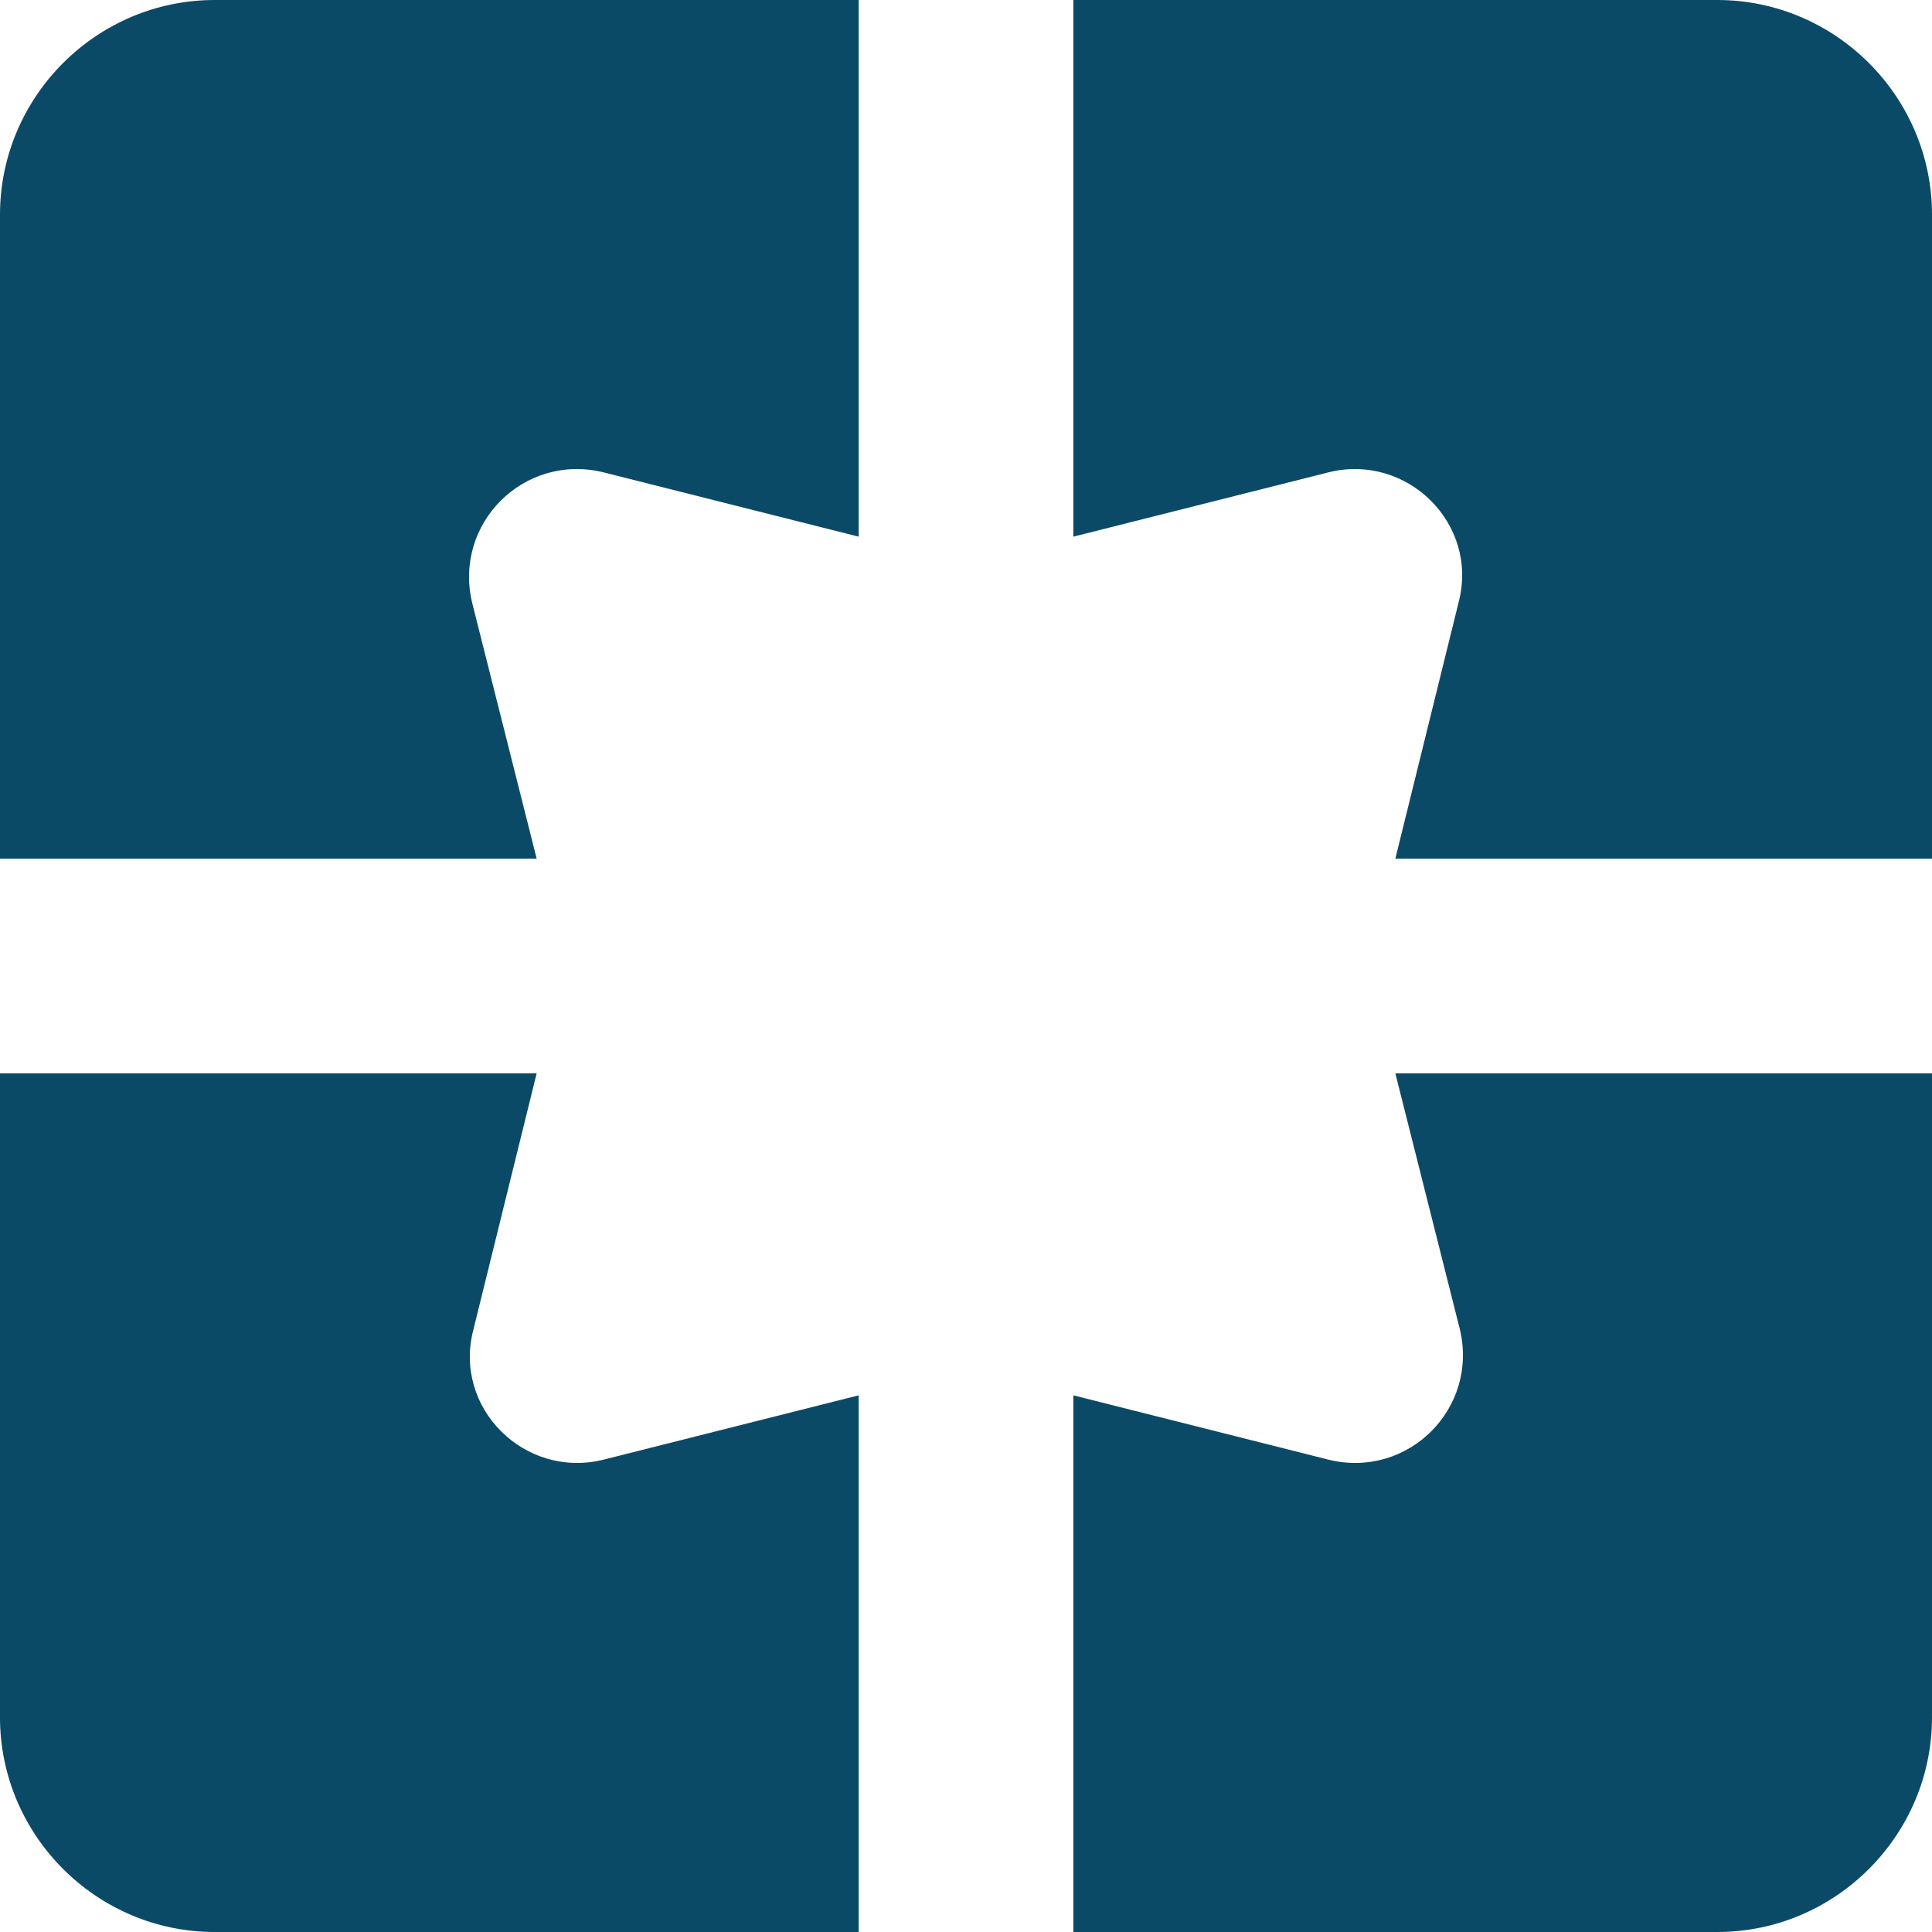 <svg width="36" height="36" viewBox="0 0 36 36" fill="none" xmlns="http://www.w3.org/2000/svg">
<path d="M0 4V16H10L8.8 11.24C8.44 9.76 9.76 8.44 11.24 8.8L16 10V0H4C1.8 0 0 1.8 0 4ZM10 20H0V32C0 34.2 1.8 36 4 36H16V26L11.24 27.2C9.78 27.56 8.44 26.24 8.82 24.78L10 20ZM24.76 27.2L20 26V36H32C34.2 36 36 34.2 36 32V20H26L27.2 24.76C27.56 26.24 26.24 27.56 24.76 27.2ZM32 0H20V10L24.76 8.8C26.22 8.44 27.56 9.76 27.18 11.22L26 16H36V4C36 1.8 34.2 0 32 0Z" fill="#0B4A66"/>
</svg>
